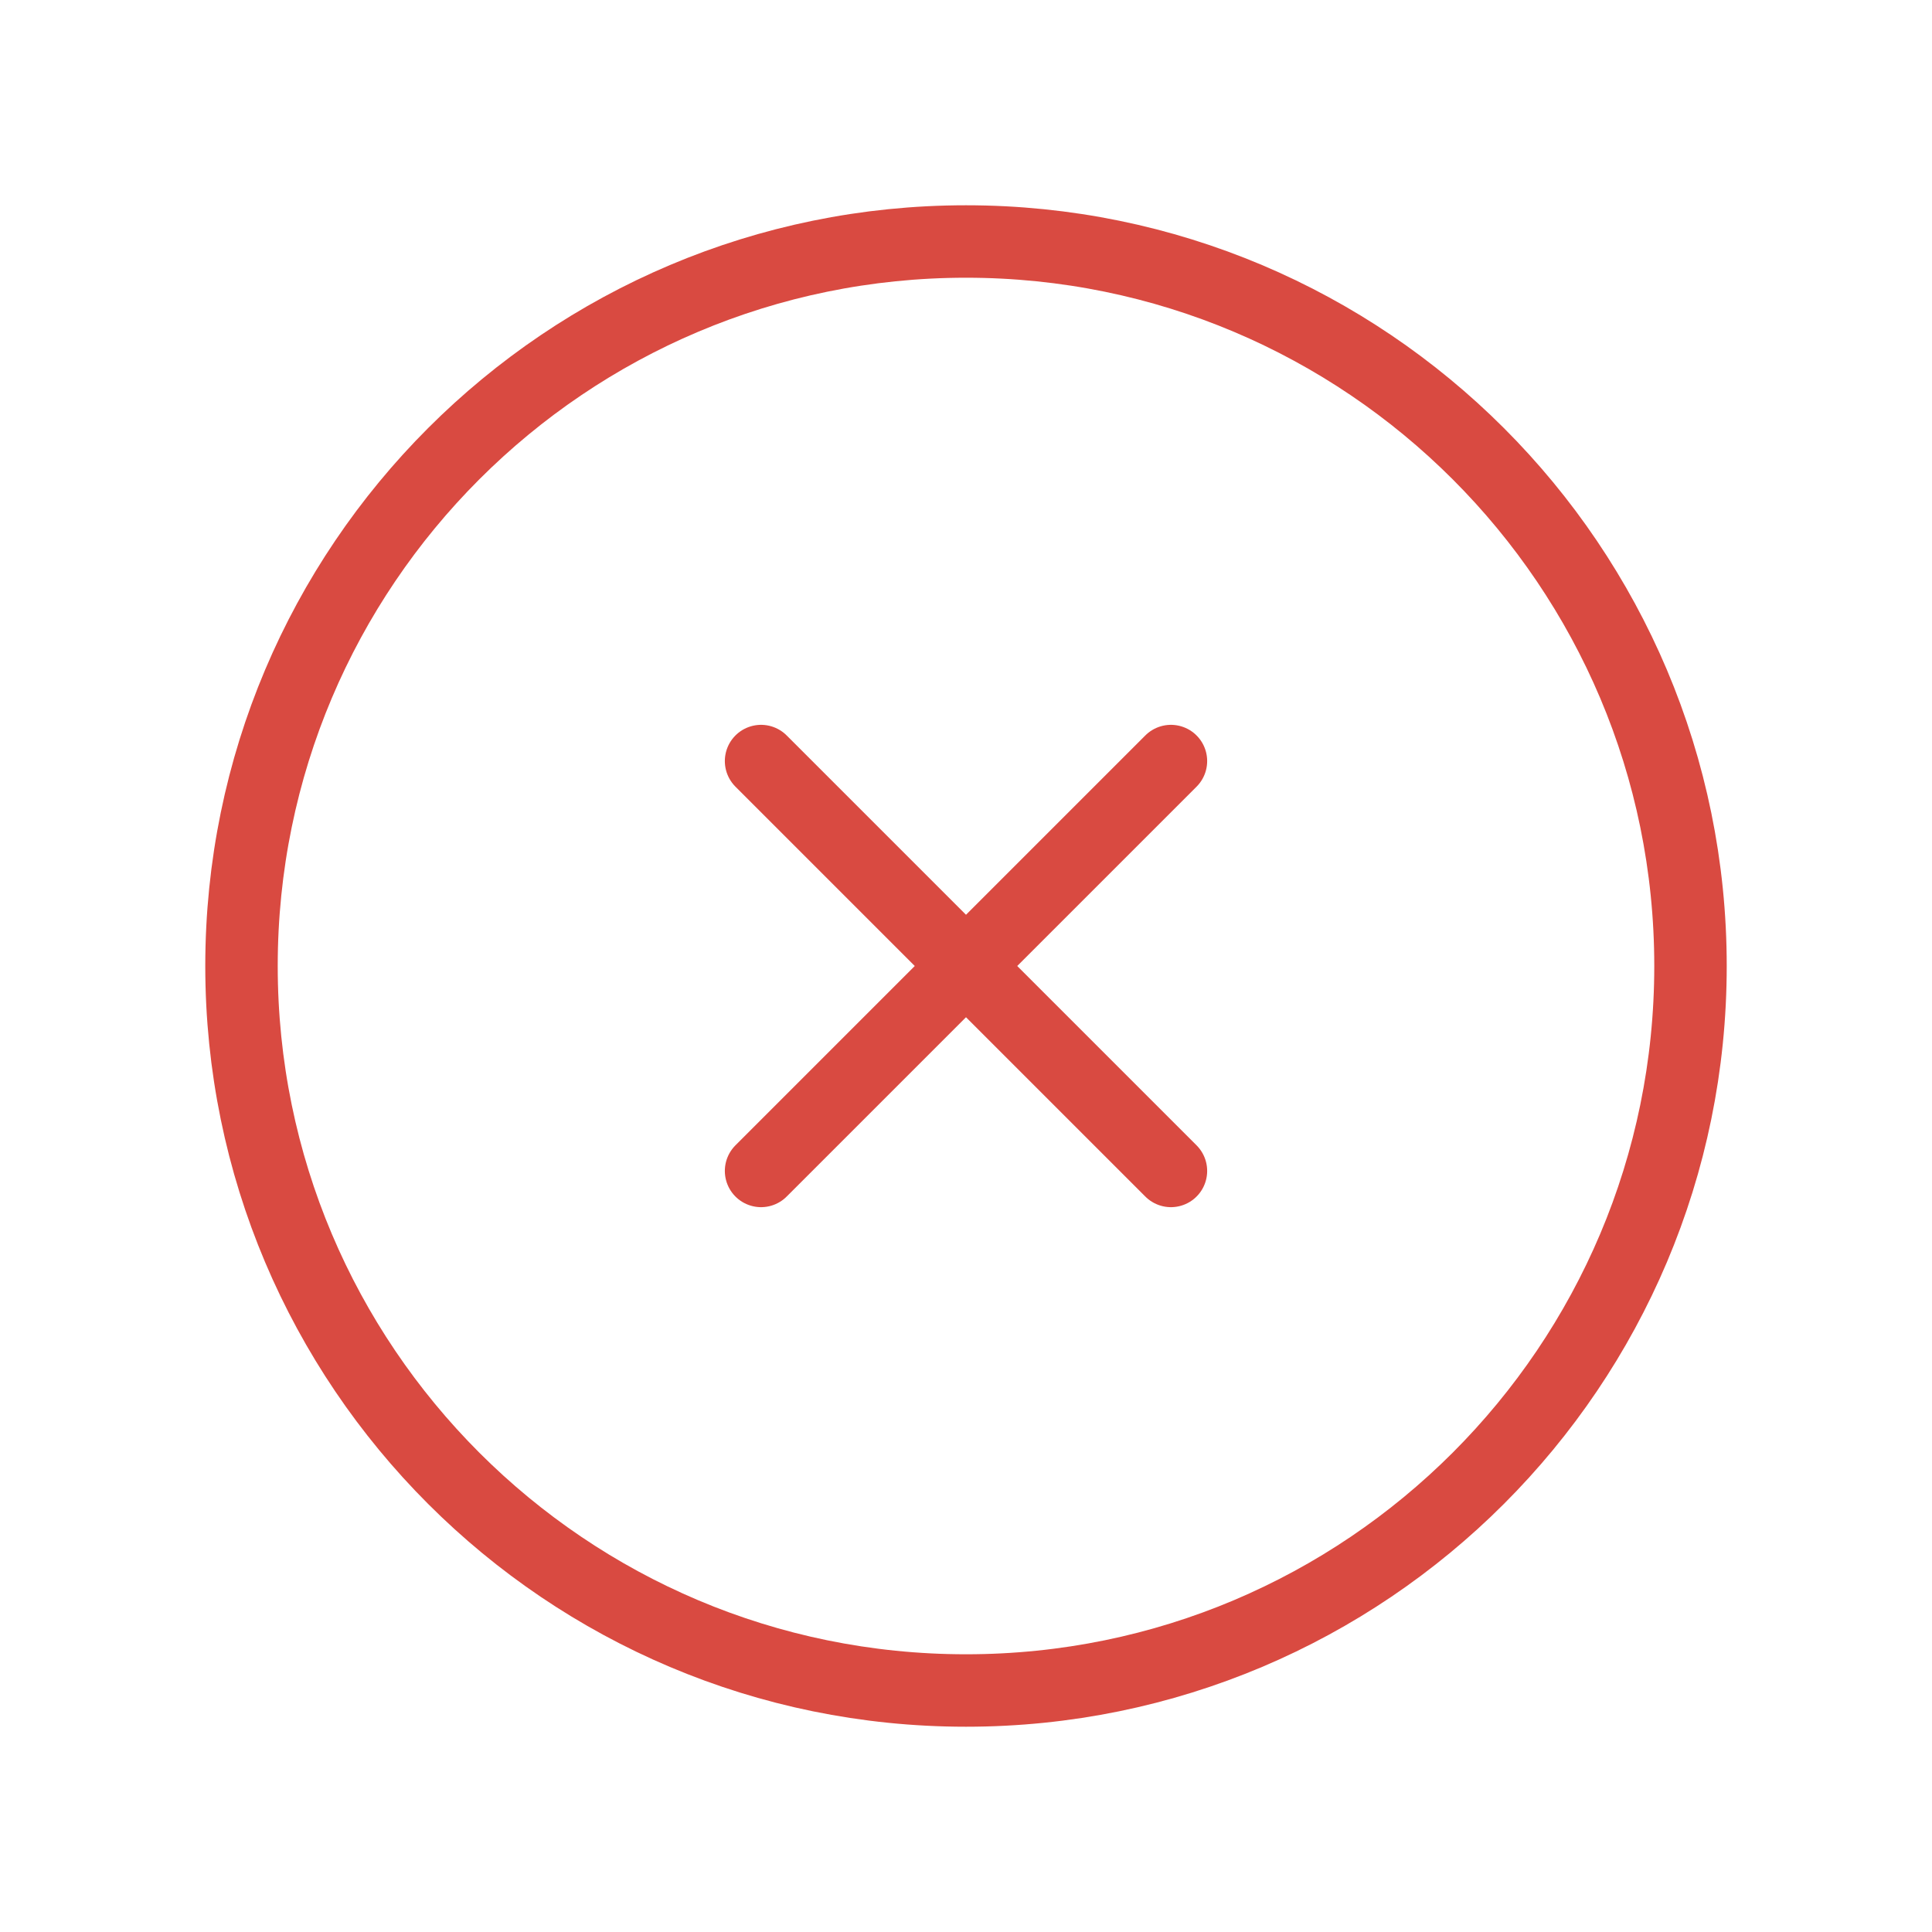 <svg width="40" height="40" viewBox="0 0 40 40" fill="none" xmlns="http://www.w3.org/2000/svg">
<path d="M15.757 24.243L20 20M20 20L24.243 15.757M20 20L15.757 15.757M20 20L24.243 24.243" stroke="#D94A41" stroke-width="1.5" stroke-linecap="round" stroke-linejoin="round"/>
<path d="M20 35C28.284 35 35 28.284 35 20C35 11.716 28.284 5 20 5C11.716 5 5 11.716 5 20C5 28.284 11.716 35 20 35Z" stroke="#D94A41" stroke-width="1.5" stroke-linecap="round" stroke-linejoin="round"/>
</svg>
